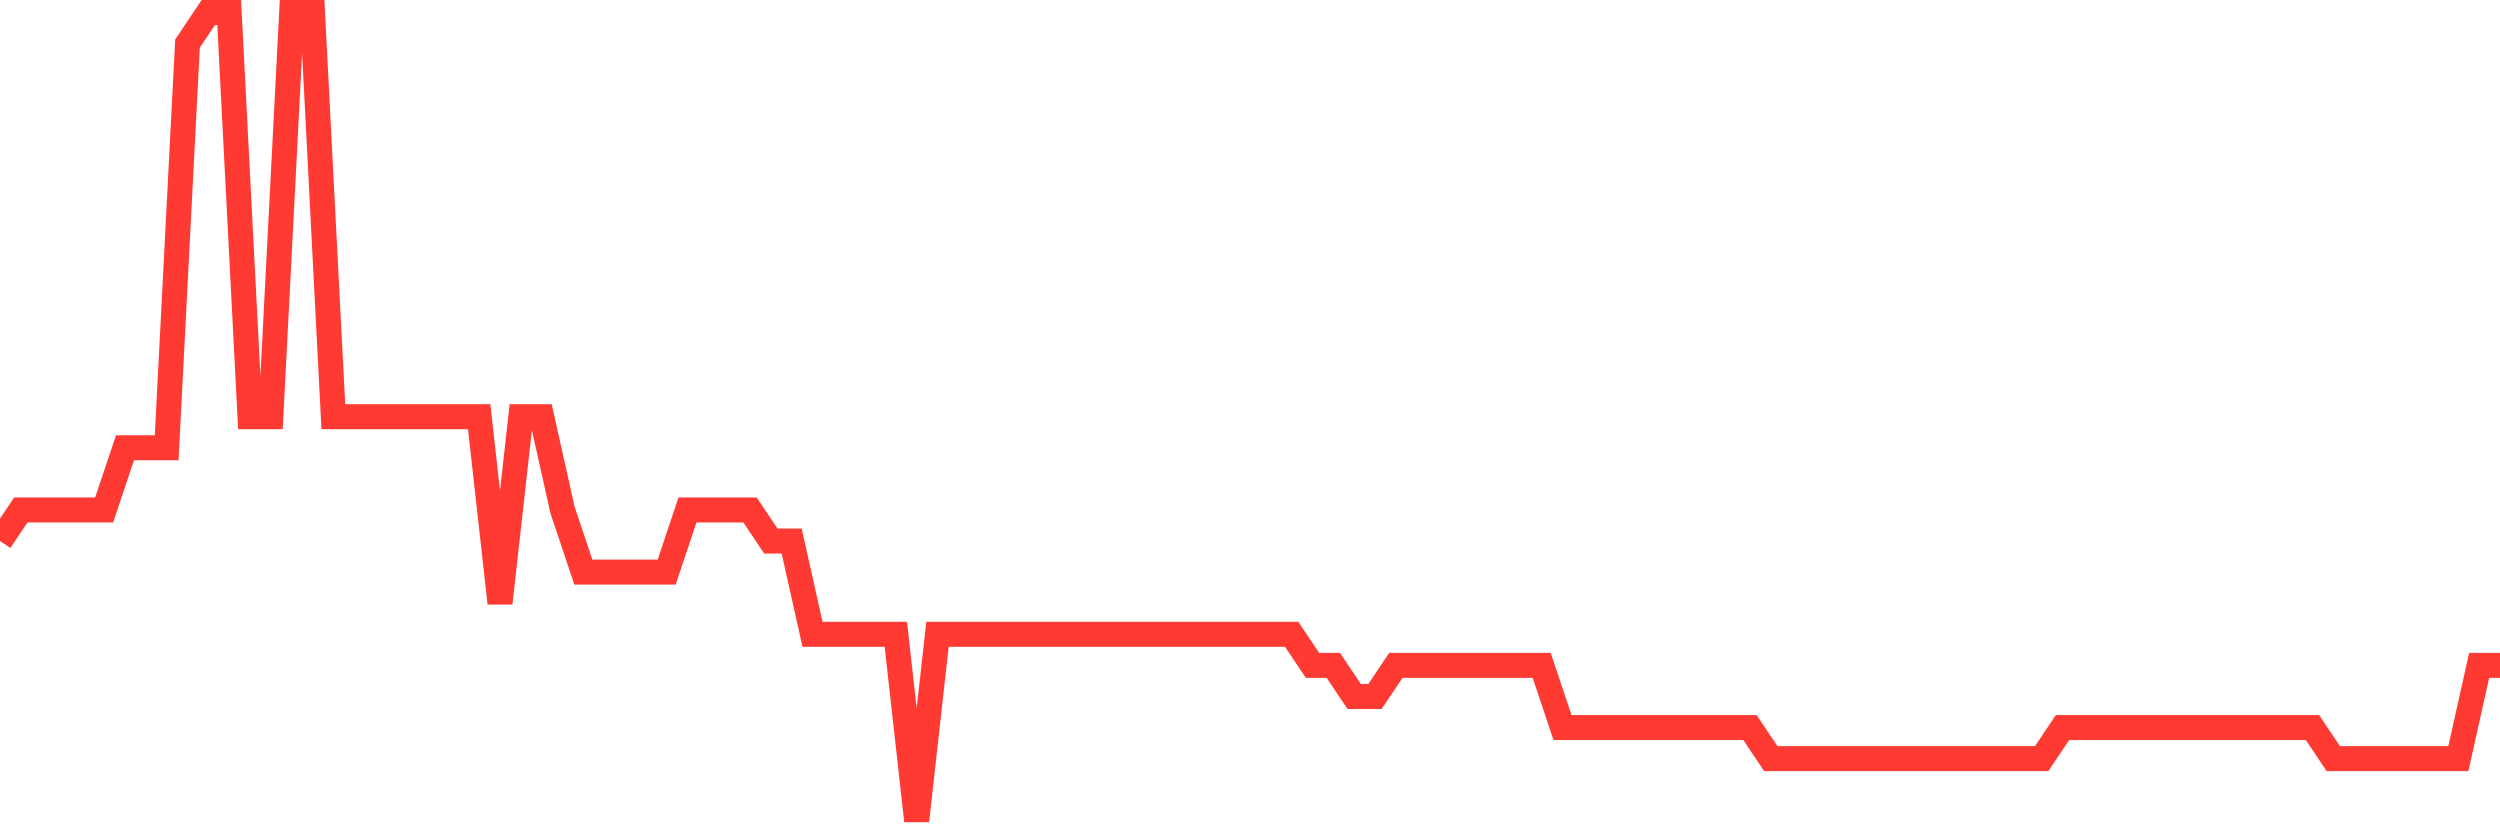 <svg
  xmlns="http://www.w3.org/2000/svg"
  xmlns:xlink="http://www.w3.org/1999/xlink"
  width="120"
  height="40"
  viewBox="0 0 120 40"
  preserveAspectRatio="none"
>
  <polyline
    points="0,25.969 1,24.477 2,24.477 3,24.477 4,24.477 5,24.477 6,21.492 7,21.492 8,21.492 9,2.092 10,0.6 11,0.6 12,20 13,20 14,0.6 15,0.6 16,20 17,20 18,20 19,20 20,20 21,20 22,20 23,20 24,28.954 25,20 26,20 27,24.477 28,27.462 29,27.462 30,27.462 31,27.462 32,27.462 33,24.477 34,24.477 35,24.477 36,24.477 37,25.969 38,25.969 39,30.446 40,30.446 41,30.446 42,30.446 43,30.446 44,39.4 45,30.446 46,30.446 47,30.446 48,30.446 49,30.446 50,30.446 51,30.446 52,30.446 53,30.446 54,30.446 55,30.446 56,30.446 57,30.446 58,30.446 59,30.446 60,30.446 61,30.446 62,30.446 63,31.938 64,31.938 65,33.431 66,33.431 67,31.938 68,31.938 69,31.938 70,31.938 71,31.938 72,31.938 73,31.938 74,31.938 75,34.923 76,34.923 77,34.923 78,34.923 79,34.923 80,34.923 81,34.923 82,34.923 83,34.923 84,34.923 85,36.415 86,36.415 87,36.415 88,36.415 89,36.415 90,36.415 91,36.415 92,36.415 93,36.415 94,36.415 95,36.415 96,36.415 97,36.415 98,36.415 99,34.923 100,34.923 101,34.923 102,34.923 103,34.923 104,34.923 105,34.923 106,34.923 107,34.923 108,34.923 109,34.923 110,34.923 111,34.923 112,36.415 113,36.415 114,36.415 115,36.415 116,36.415 117,36.415 118,36.415 119,31.938 120,31.938"
    fill="none"
    stroke="#ff3a33"
    stroke-width="1.2"
  >
  </polyline>
</svg>